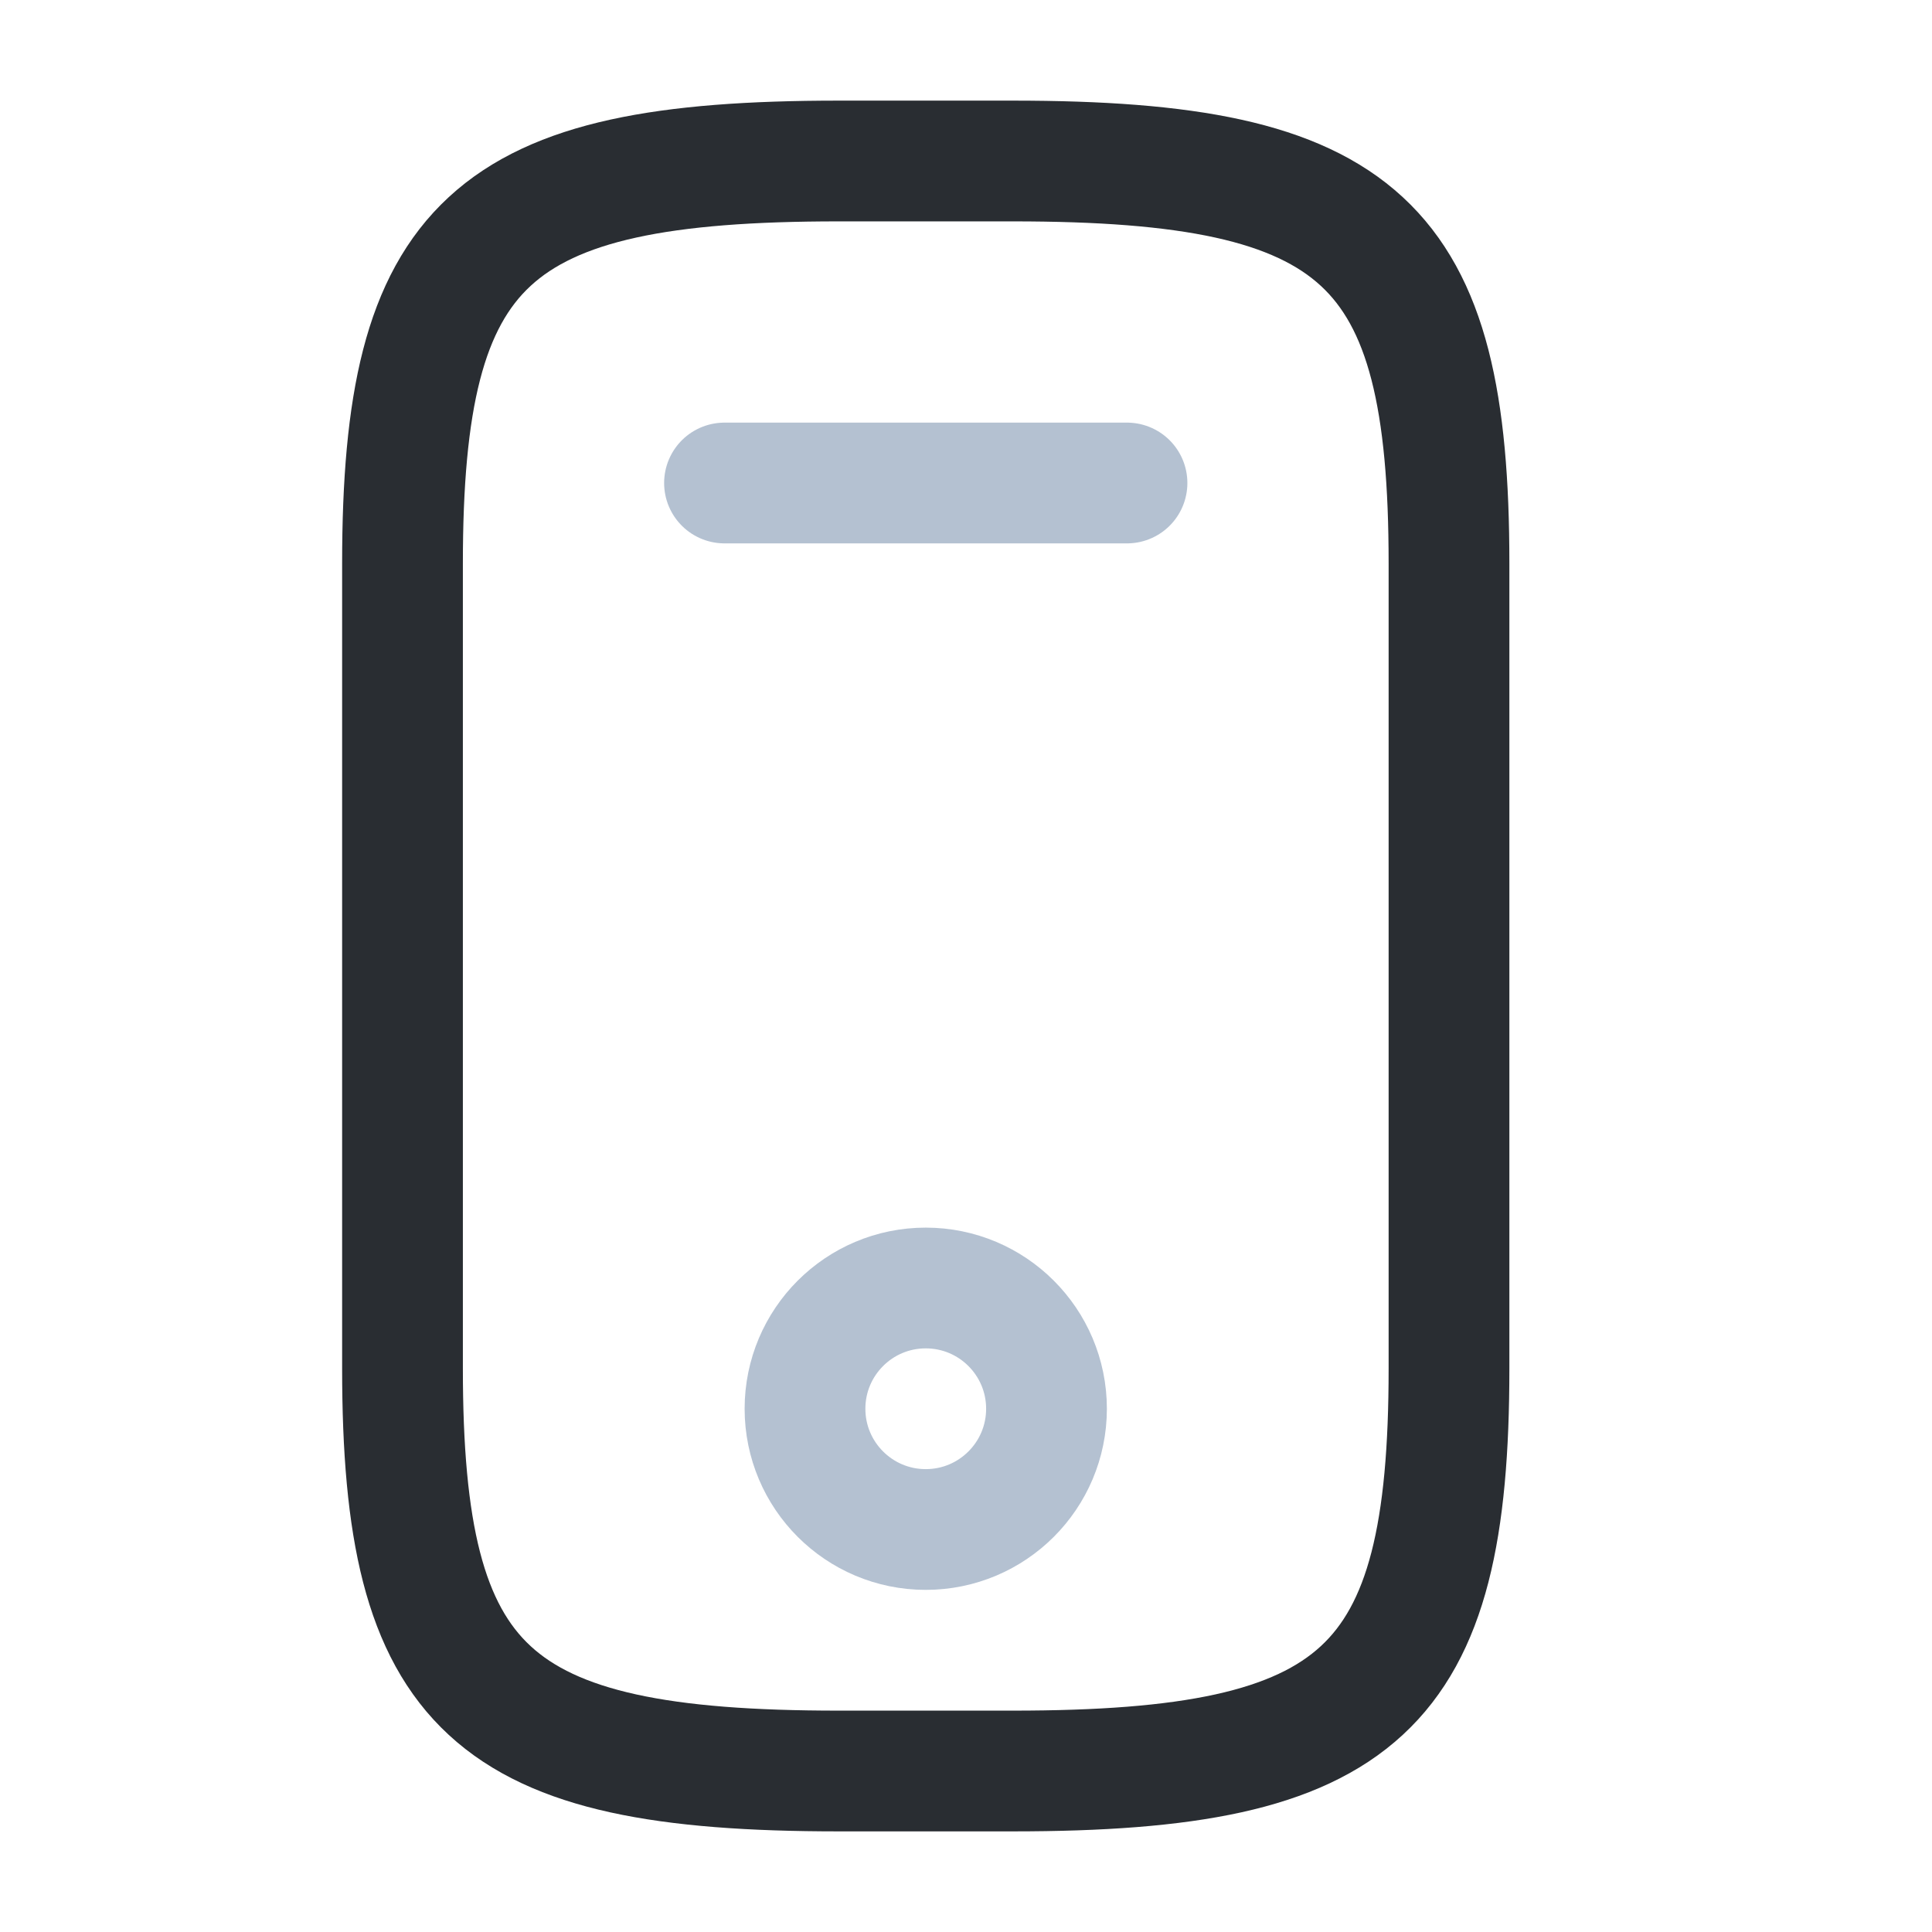<?xml version="1.0" encoding="UTF-8"?> <svg xmlns="http://www.w3.org/2000/svg" width="24" height="24" viewBox="0 0 24 24" fill="none"> <path d="M18 7L18 17C18 21 16.917 22 12.583 22L10.417 22C6.083 22 5 21 5 17L5 7C5 3 6.083 2 10.417 2L12.583 2C16.917 2 18 3 18 7Z" stroke="#292D32" stroke-width="1.5" stroke-linecap="round" stroke-linejoin="round"></path> <circle cx="11.5" cy="17.5" r="1.5" stroke="#45658C" stroke-opacity="0.4" stroke-width="1.5"></circle> <path d="M9 6H14" stroke="#45658C" stroke-opacity="0.4" stroke-width="1.5" stroke-linecap="round"></path> </svg> 